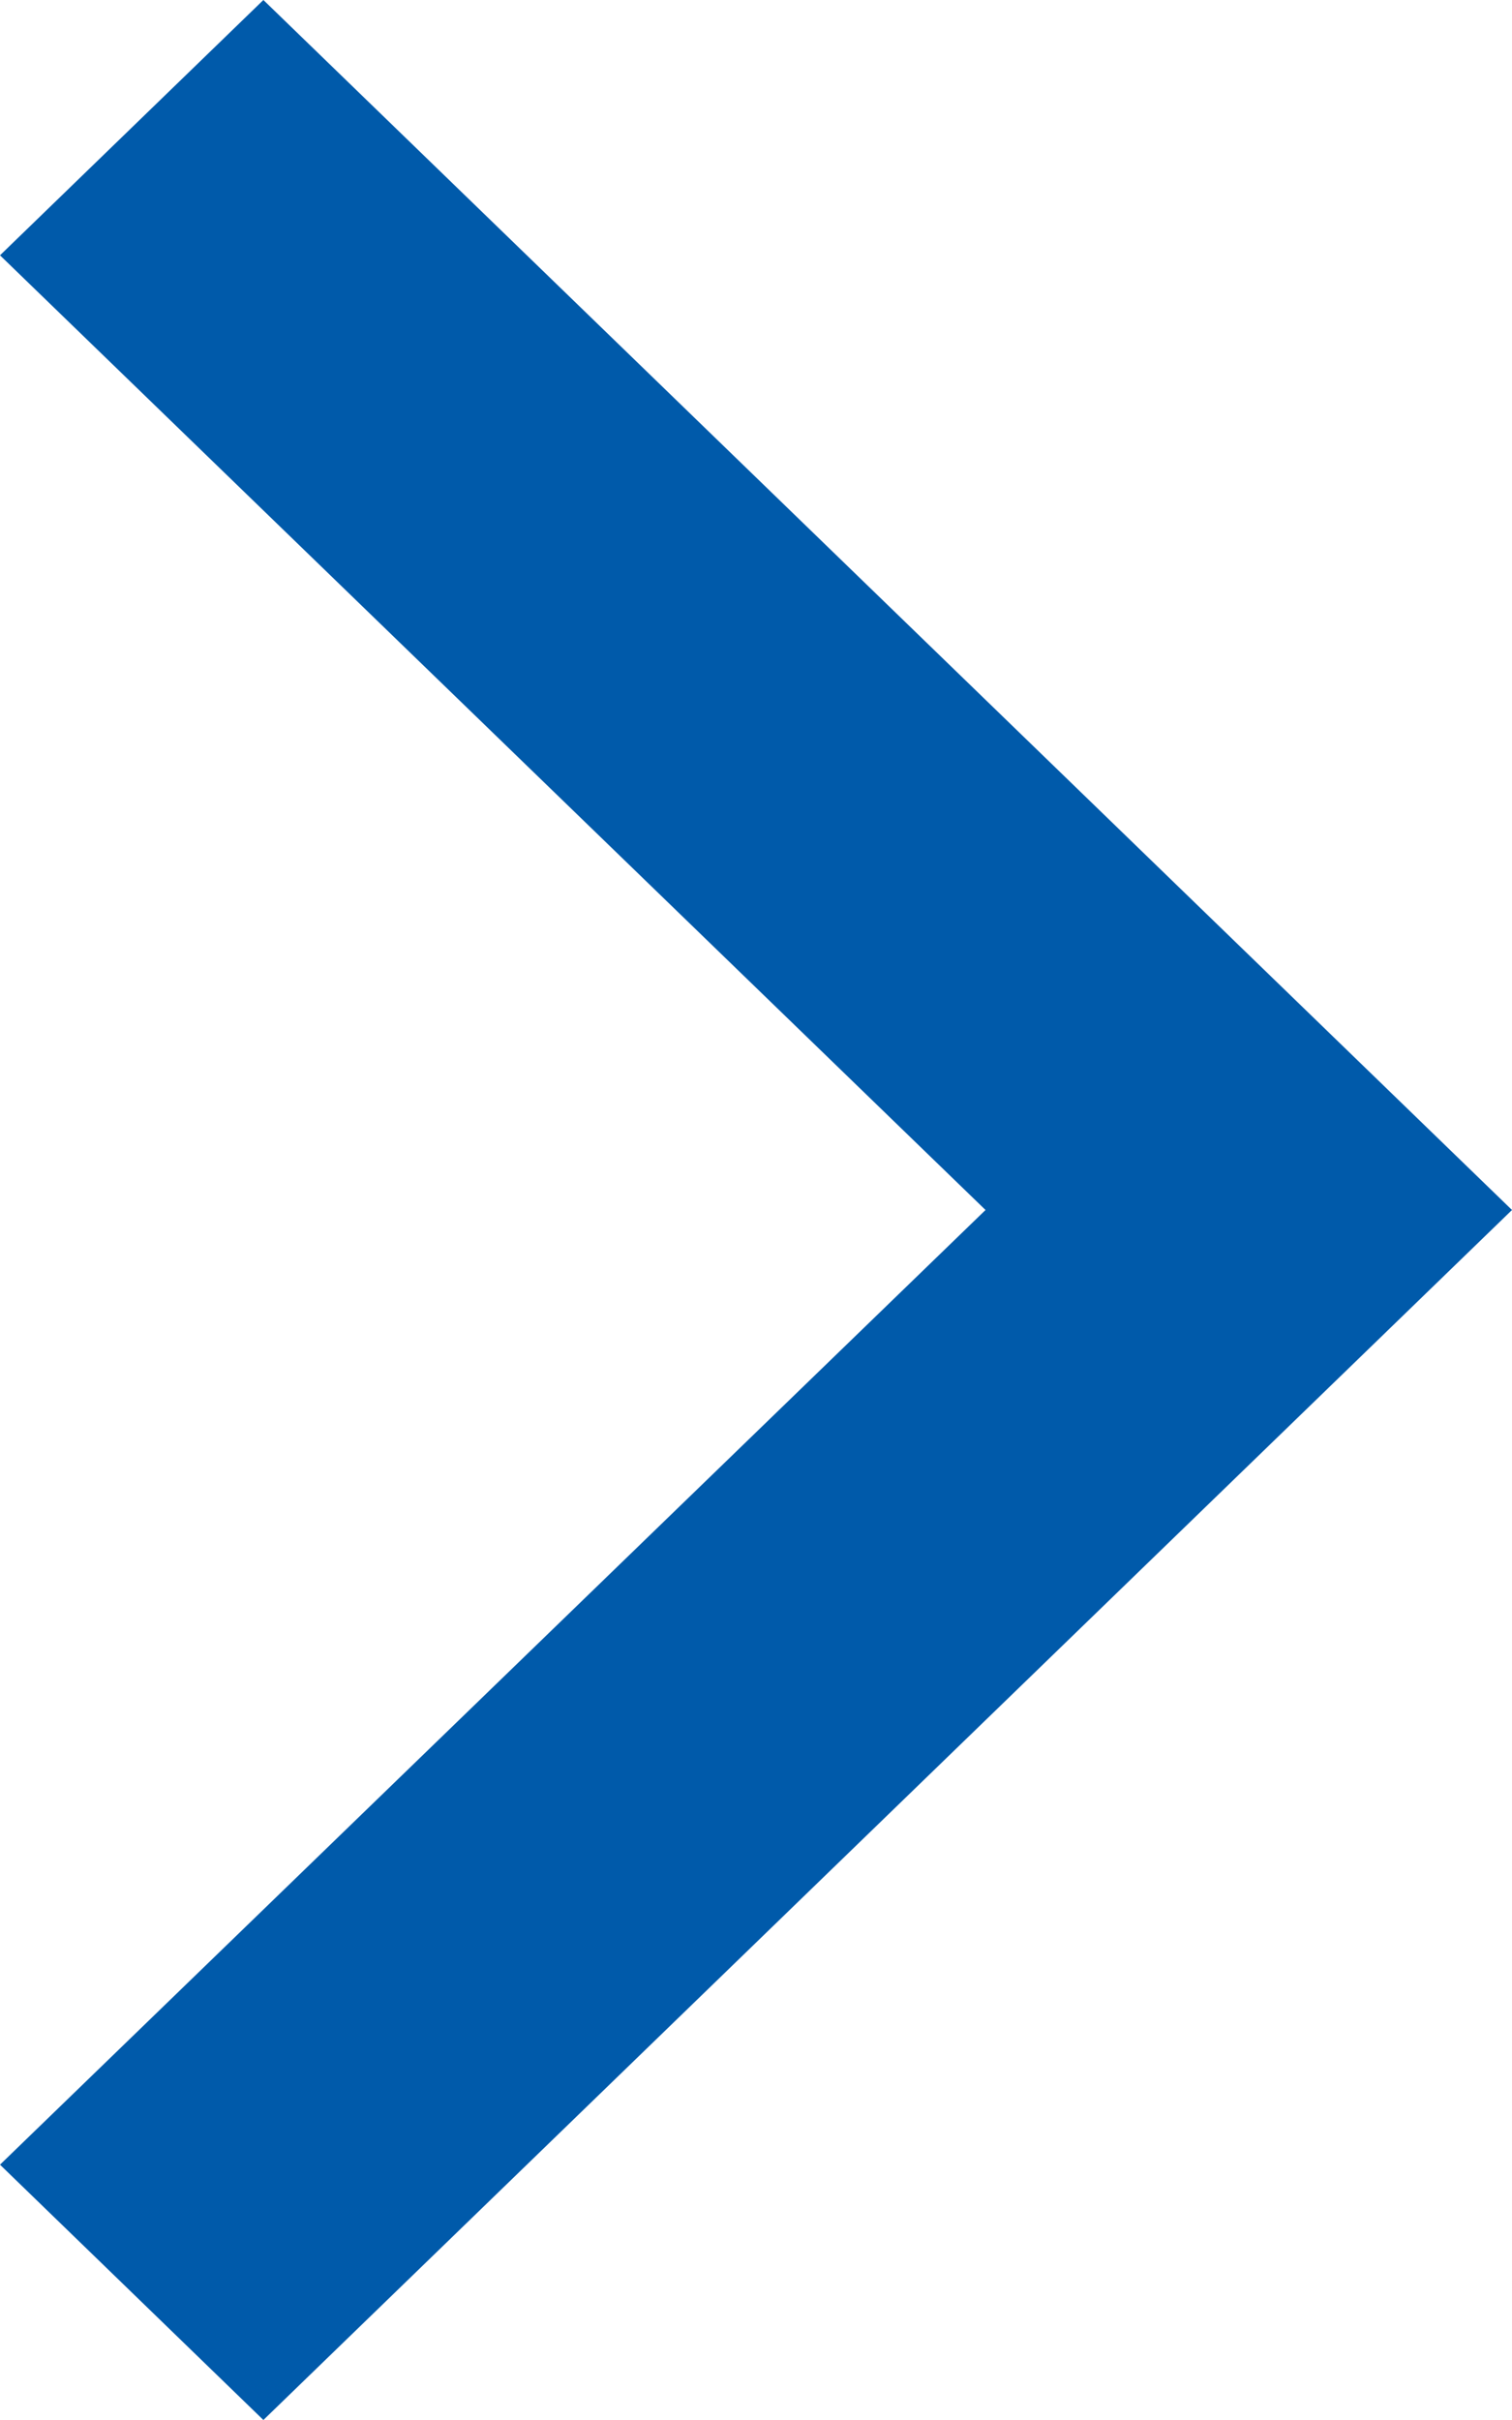<svg xmlns="http://www.w3.org/2000/svg" width="5" height="8" viewBox="0 0 5 8">
  <defs>
    <style>
      .cls-1 {
        fill: #005aaa;
        fill-rule: evenodd;
      }
    </style>
  </defs>
  <path id="形状_25_拷贝_2" data-name="形状 25 拷贝 2" class="cls-1" d="M505.871,161l-0.871.844L508.259,165,505,168.156,505.871,169,510,165Z" transform="translate(-505 -161)"/>
</svg>
